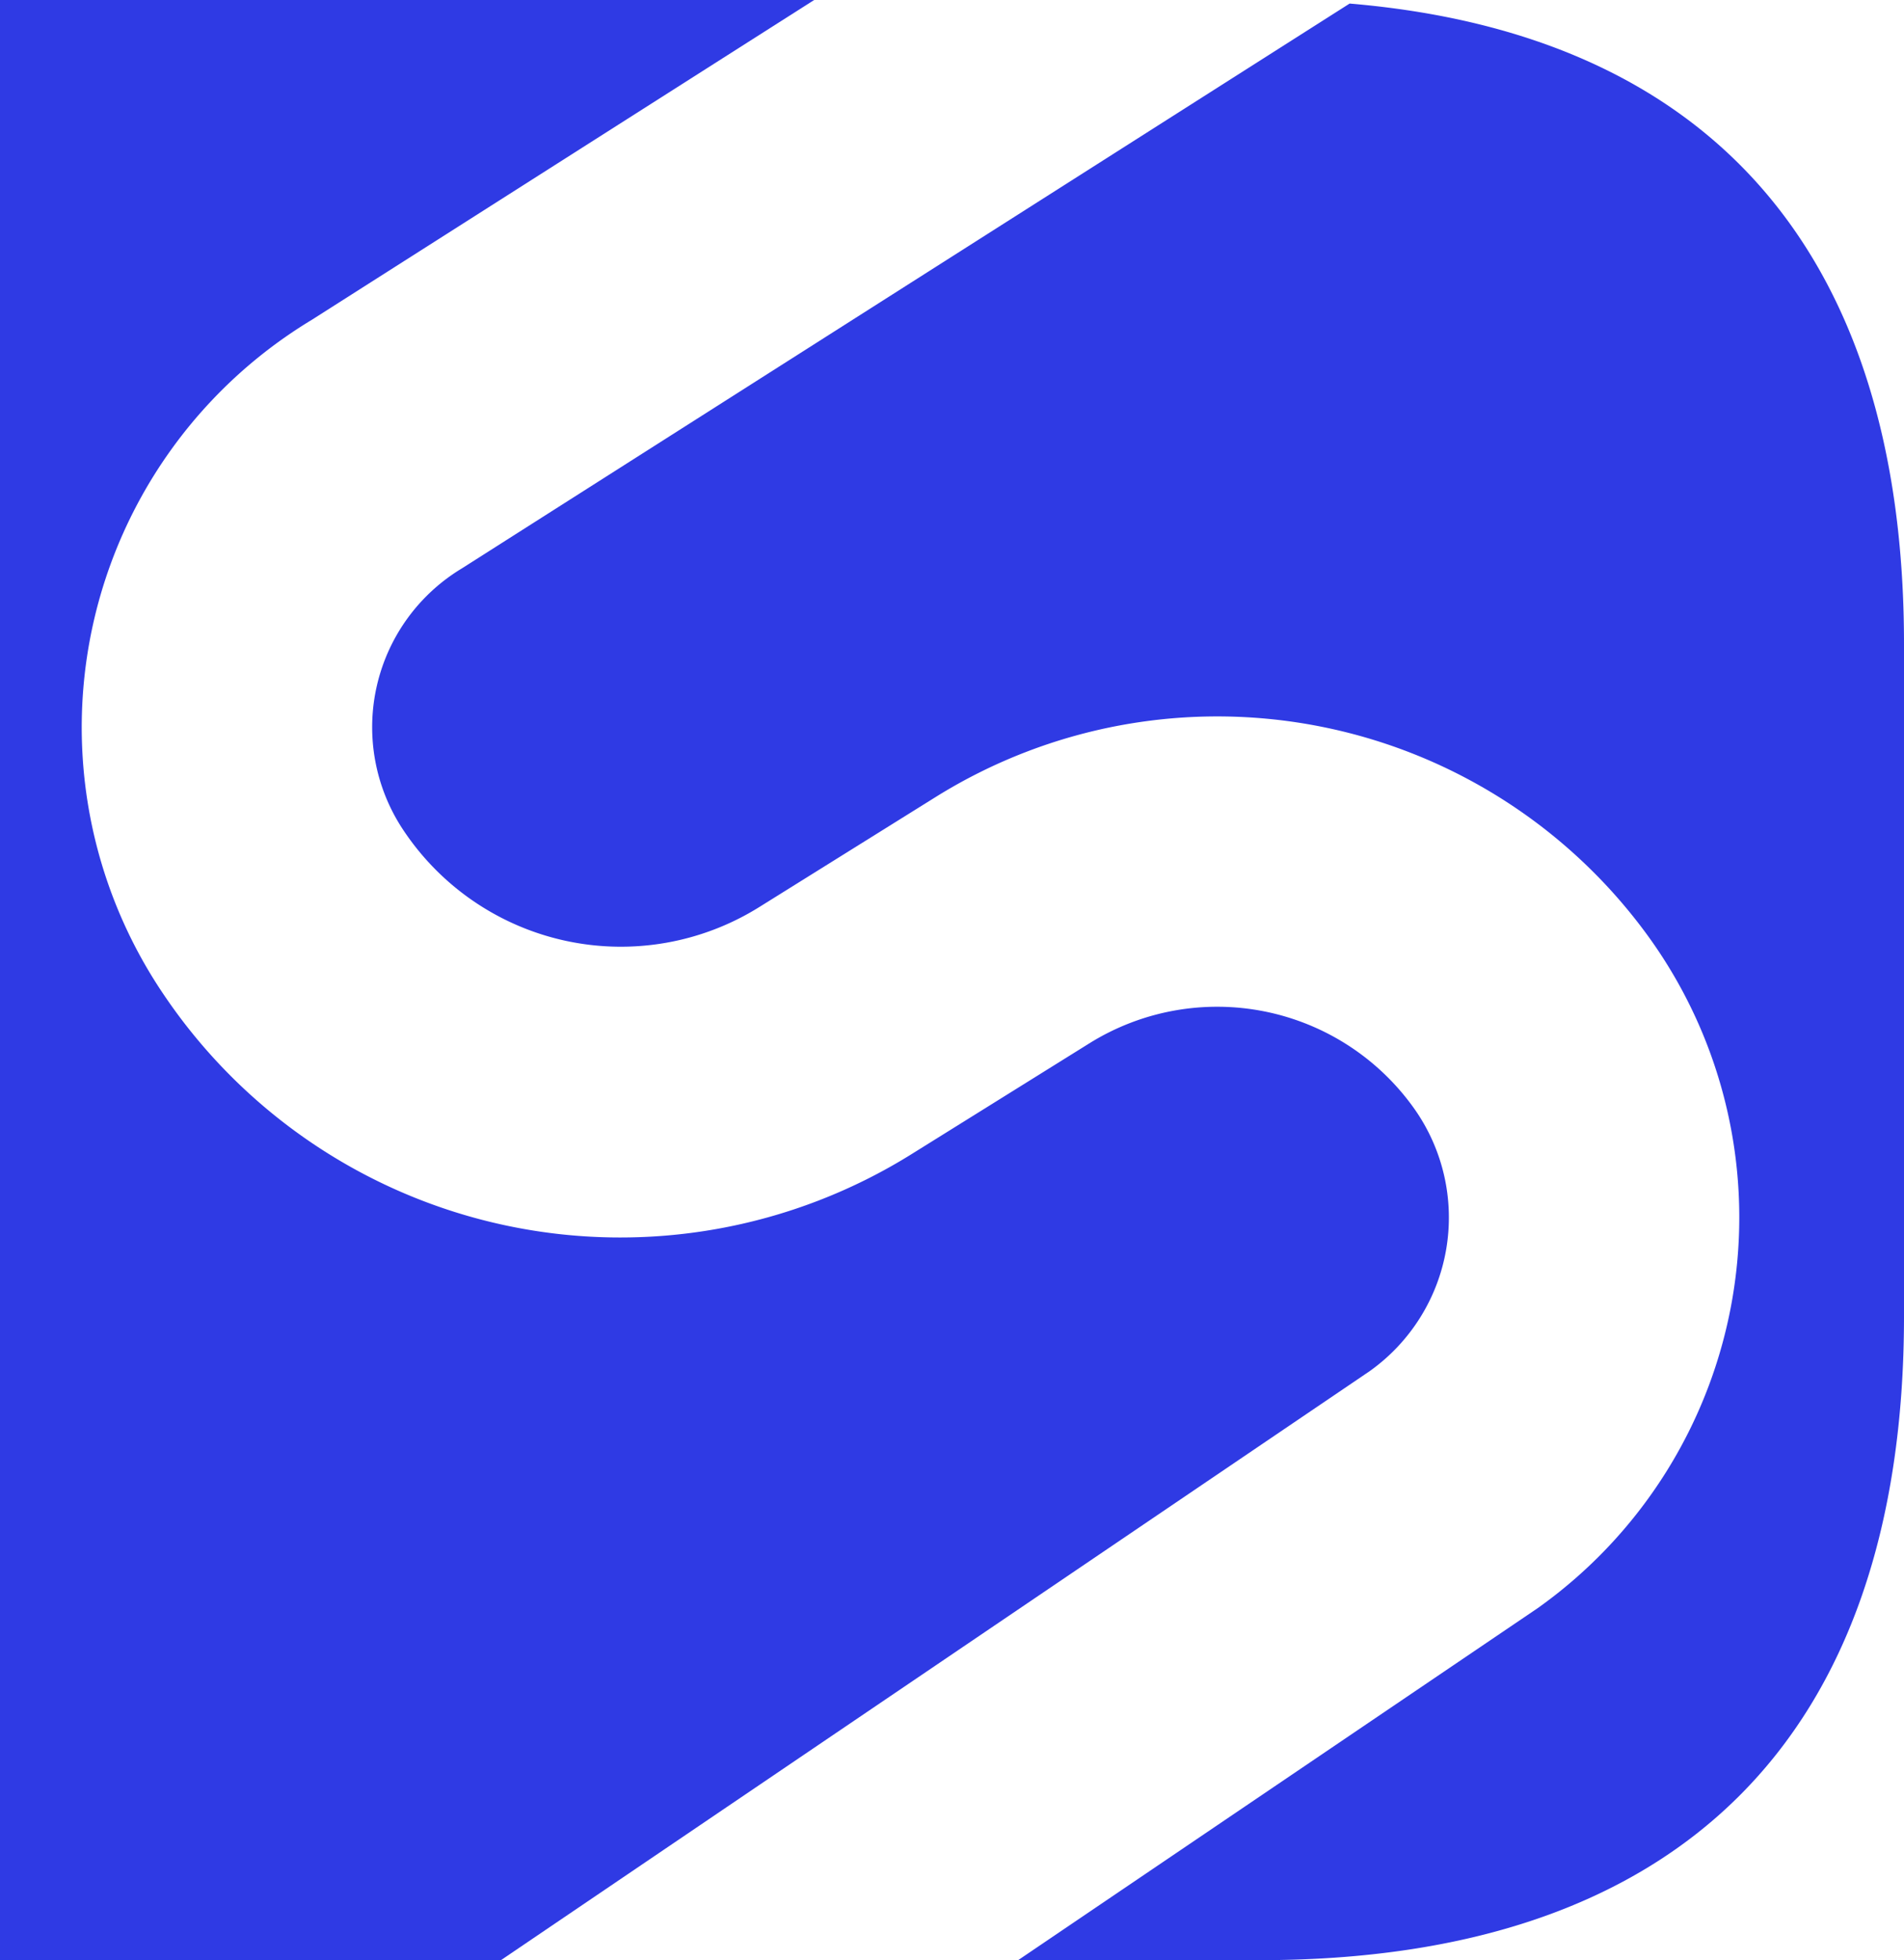 <svg xmlns="http://www.w3.org/2000/svg" id="Layer_1" data-name="Layer 1" viewBox="571.6 574 256.8 264.32"><defs><style>.cls-1{fill:#2f3ae4;}</style></defs><path class="cls-1" d="M753.63,574.48,633.89,650.65a25,25,0,0,0-7.78,35.45,35.24,35.24,0,0,0,47.95,10.18l23.81-14.85a71.8,71.8,0,0,1,96.46,19.42,64.65,64.65,0,0,1-15.33,90l-70.08,47.47h32.62c56.27,0,86.86-29.83,86.86-86.85V660.83C828.4,608,802.16,578.57,753.63,574.48Z"></path><path class="cls-1" d="M756.34,758.89a25.42,25.42,0,0,0,6-35.4,32.58,32.58,0,0,0-43.78-8.82l-23.82,14.84a74.27,74.27,0,0,1-101.09-21.44,64.2,64.2,0,0,1,20-90.94L681.41,574H571.6V838.31h67.58Z"></path></svg>